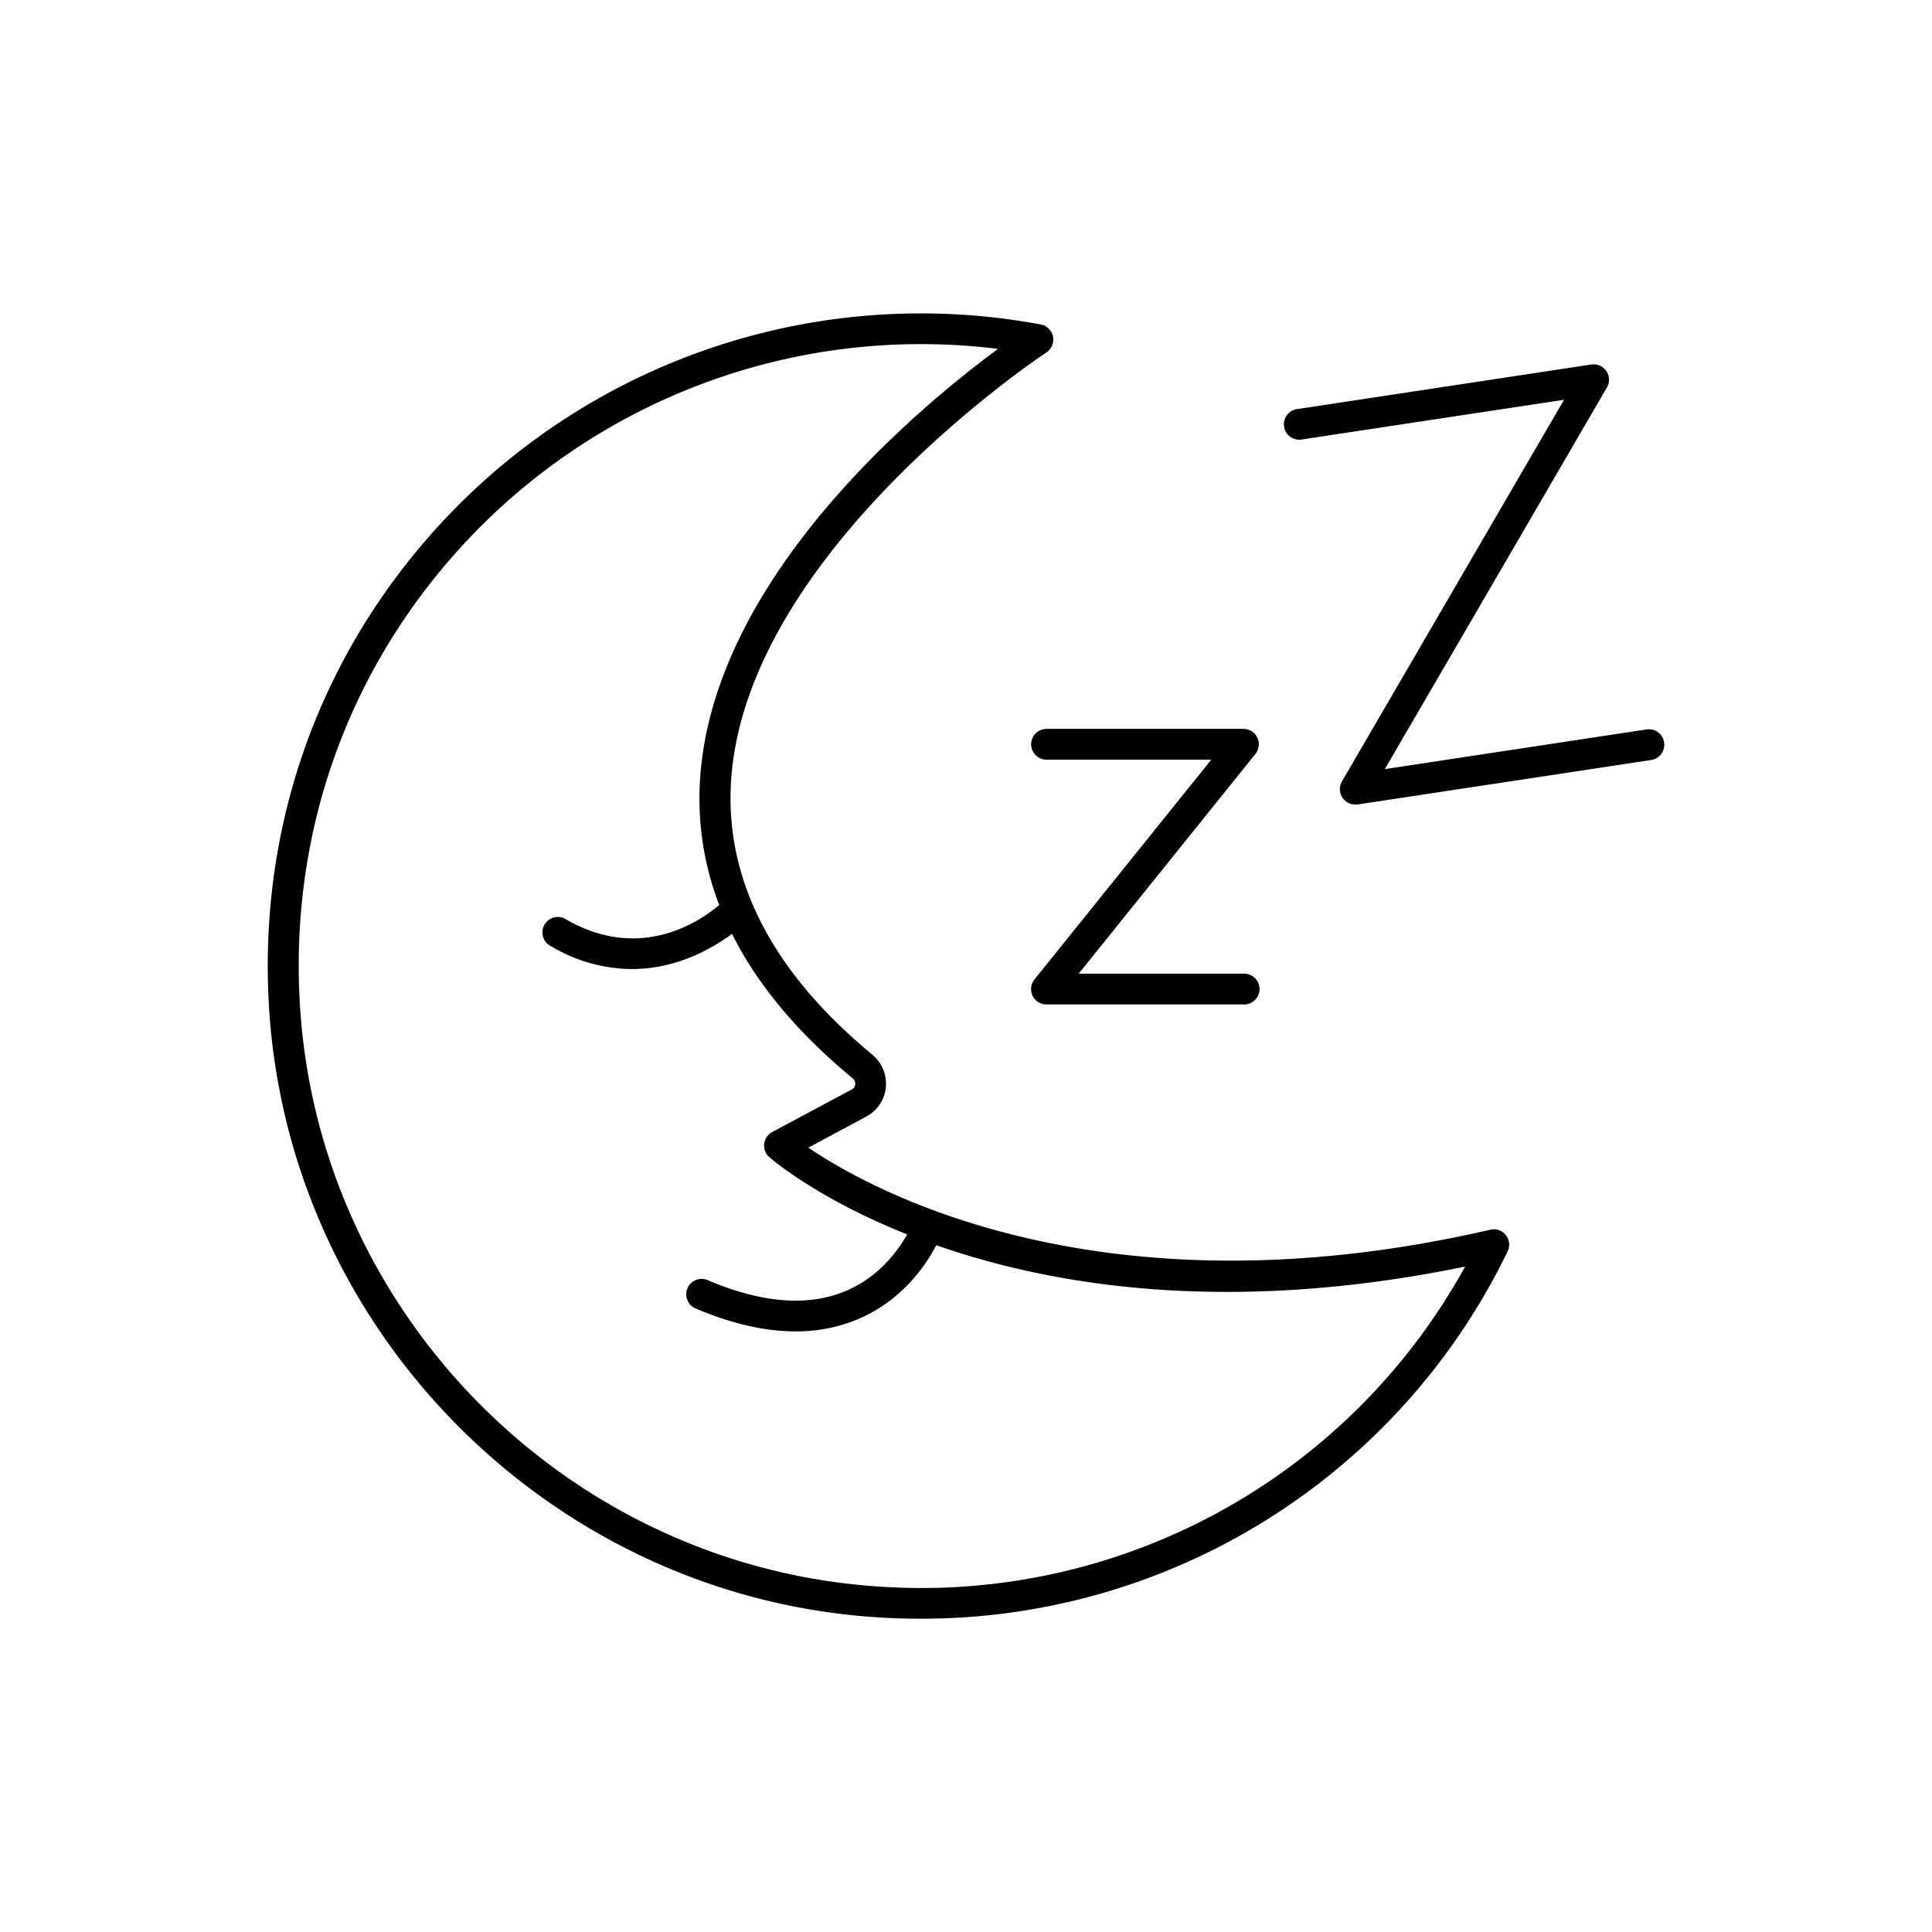 <svg id="good-night" viewBox="0 0 512 512" xmlns="http://www.w3.org/2000/svg"><path d="M395 325.88c-102.61 23.63-163.7-10.18-180.78-21.74l15.39-8.26a9.86 9.86 0 0 0 5.15-7.72 10 10 0 0 0-3.57-8.65c-26.34-21.77-38.94-46-37.48-72 3.44-61.09 82.85-113.61 83.65-114.14a4.08 4.08 0 0 0-1.51-7.37 173.24 173.24 0 0 0-158.45 52.09c-33.07 35.48-49.4 81.8-46 130.43 6 85.15 74.72 153.93 159.86 160q6.34.45 12.62.45a172.47 172.47 0 0 0 155.65-97.33 4.07 4.07 0 0 0-4.58-5.76Zm-163.11 94.5c-81.12-5.78-146.59-71.31-152.3-152.44-3.26-46.34 12.29-90.48 43.8-124.29a165.07 165.07 0 0 1 141.1-51.19c-21.39 15.78-75.93 61.09-79 114.59a78.4 78.4 0 0 0 5.12 32.79c-5.29 4.46-21 15.11-40.57 3.82a4.08 4.08 0 1 0-4.09 7.05 42.35 42.35 0 0 0 21.48 6.1c11.89 0 21.35-5.46 26.55-9.33q10.15 20.24 32.02 38.32a1.75 1.75 0 0 1 .65 1.56 1.7 1.7 0 0 1-.89 1.34L204.65 300a4.07 4.07 0 0 0-.74 6.68c1.13 1 13.29 11.2 36.5 20.45-2.41 4.27-7.36 11.1-15.88 14.82-10 4.38-22.39 3.5-36.81-2.62a4.08 4.08 0 1 0-3.19 7.5c9.45 4 18.24 6 26.31 6a41.84 41.84 0 0 0 17.08-3.48c11.34-5 17.48-14.12 20.21-19.35 30.71 10.75 77.4 18.55 140.13 5.66a164.44 164.44 0 0 1-156.4 84.72Z"></path><path d="M273.27 197.24a4.08 4.08 0 0 0 4.08 4.08H321l-46.85 58.24a4.07 4.07 0 0 0 3.18 6.63h52.18a4.08 4.08 0 1 0 0-8.15h-43.65l46.85-58.25a4.08 4.08 0 0 0-3.18-6.63h-52.18a4.08 4.08 0 0 0-4.08 4.08zm167.73-.51a4.07 4.07 0 0 0-4.64-3.42L367 203.82l58.85-101.13a4.08 4.08 0 0 0-4.14-6.09l-77.81 11.79a4.08 4.08 0 1 0 1.22 8.06l69.37-10.51-58.85 101.13a4.07 4.07 0 0 0 3.52 6.13 4.17 4.17 0 0 0 .61 0l77.79-11.79a4.08 4.08 0 0 0 3.44-4.68z"></path></svg>